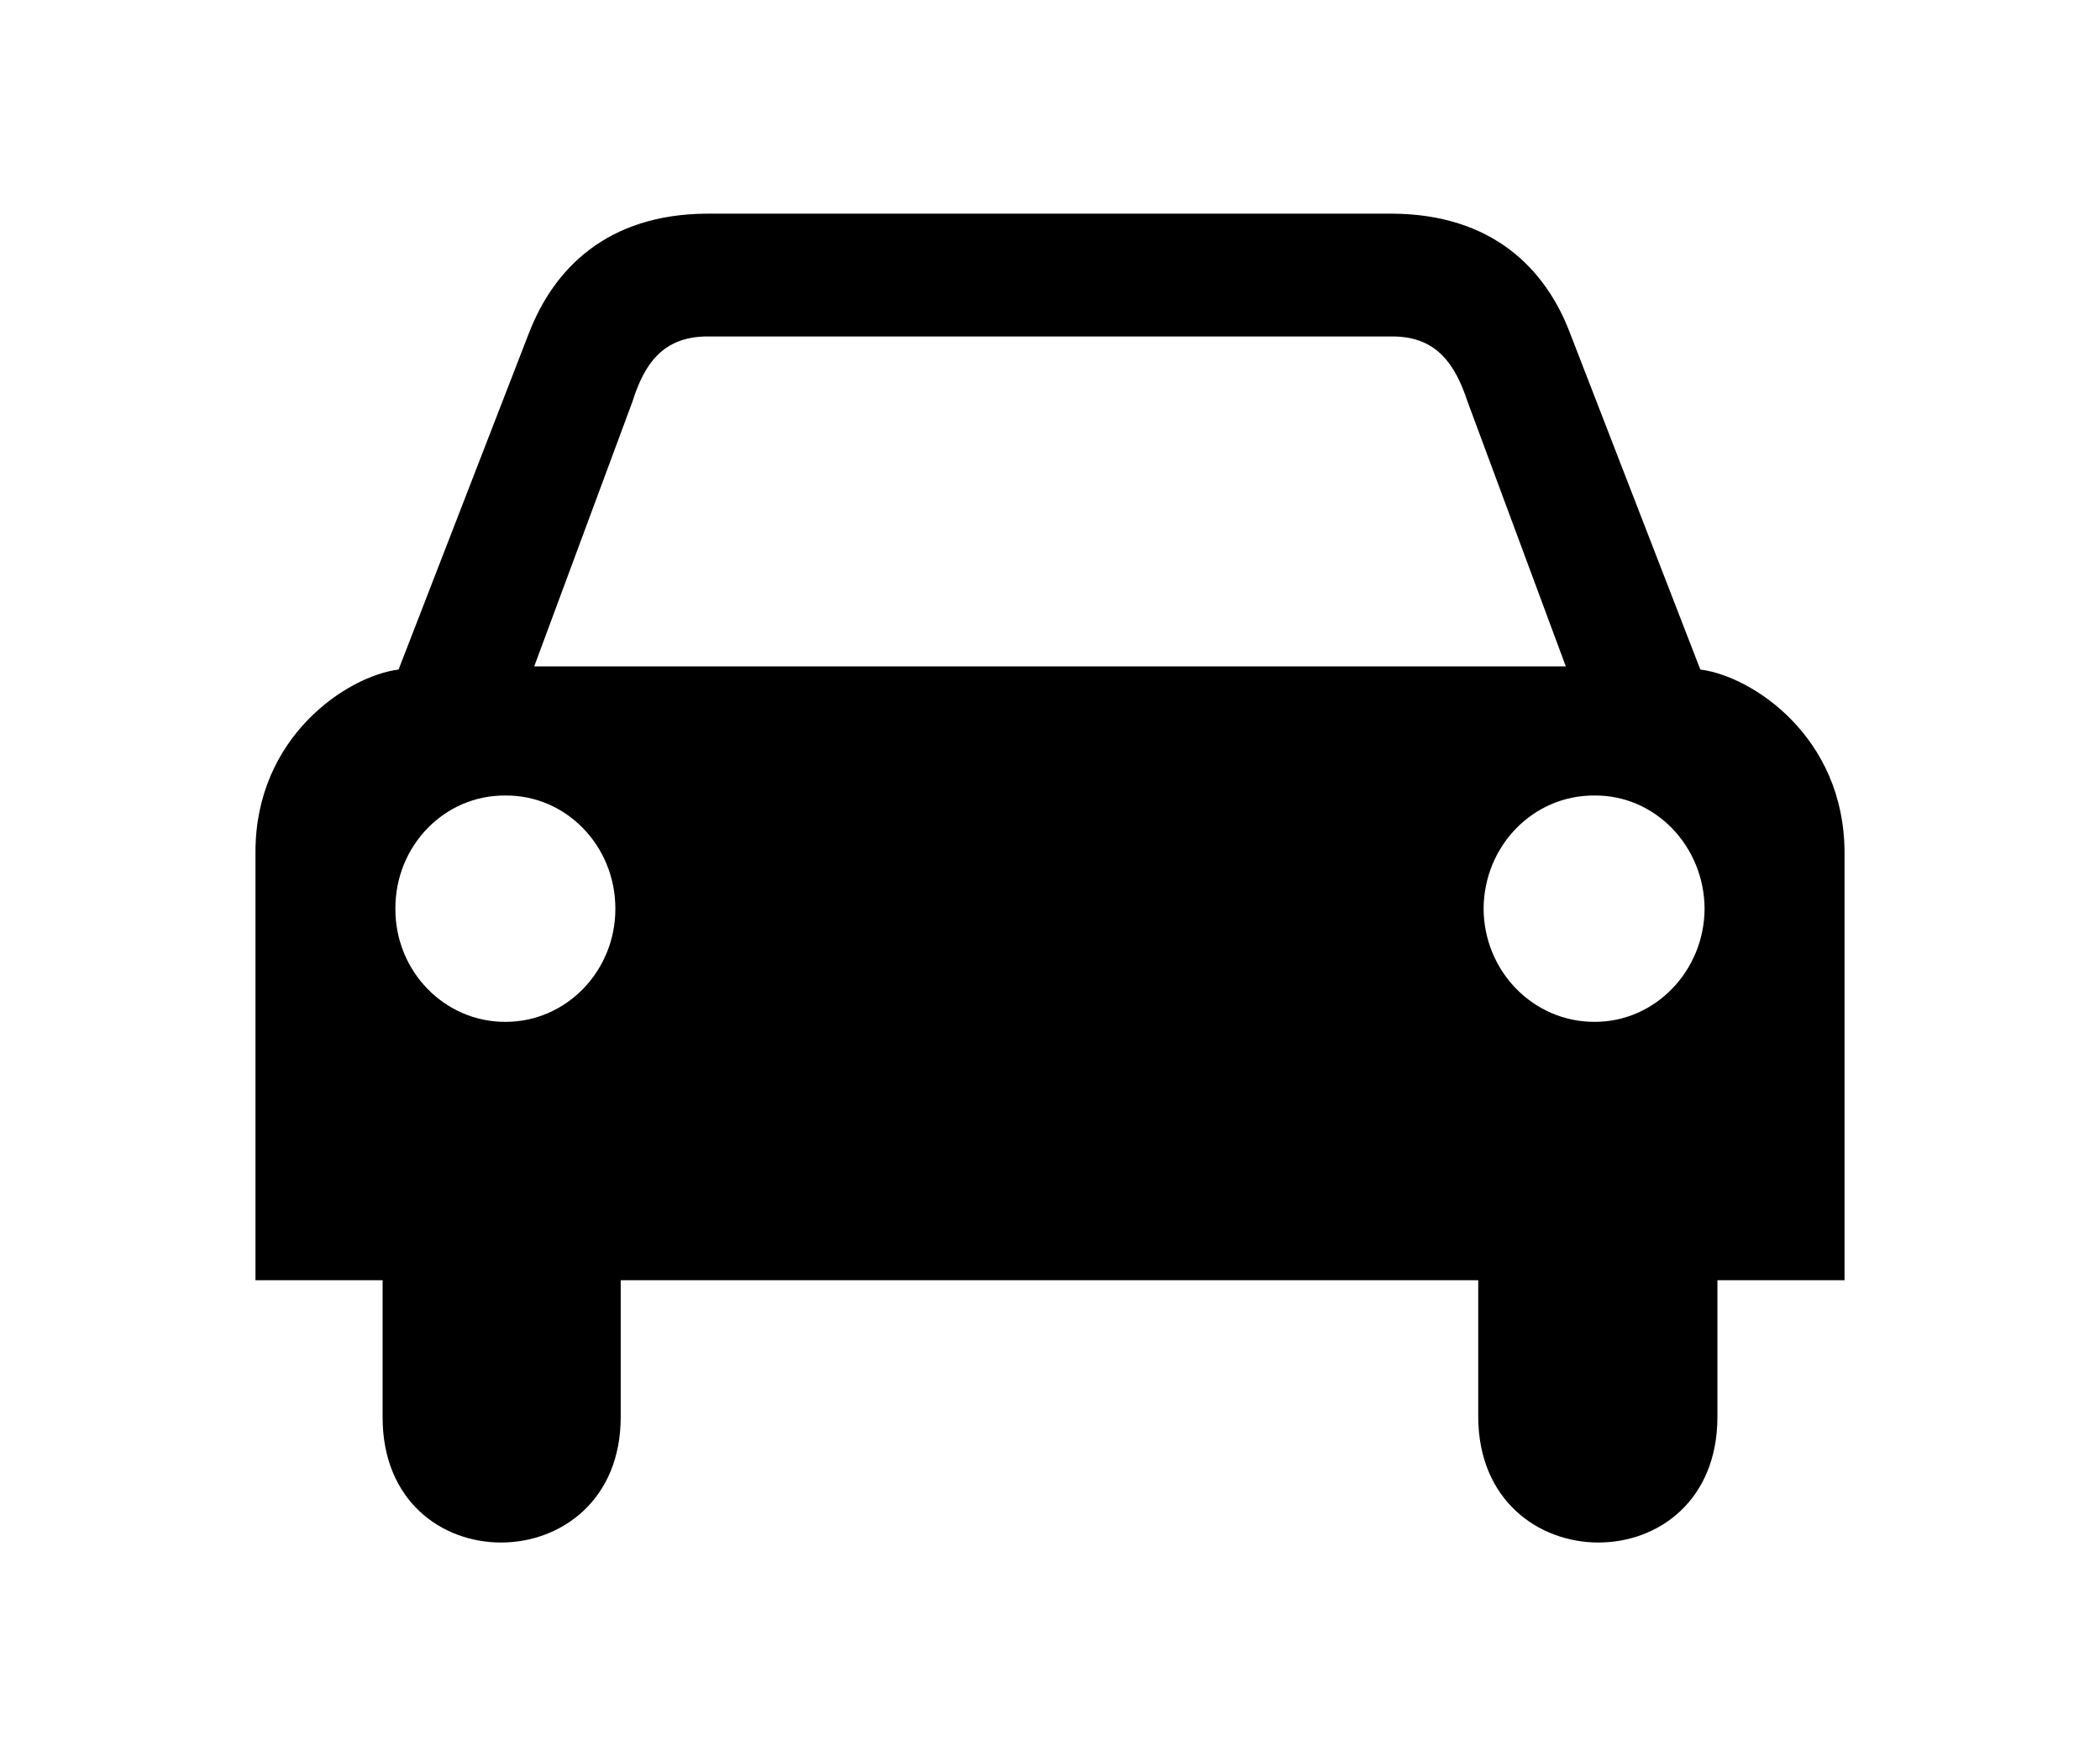 <?xml version="1.0" encoding="utf-8"?>
<!-- Generator: Adobe Illustrator 16.0.0, SVG Export Plug-In . SVG Version: 6.00 Build 0)  -->
<!DOCTYPE svg PUBLIC "-//W3C//DTD SVG 1.1//EN" "http://www.w3.org/Graphics/SVG/1.1/DTD/svg11.dtd">
<svg version="1.1" id="Layer_1" xmlns="http://www.w3.org/2000/svg" xmlns:xlink="http://www.w3.org/1999/xlink" x="0px" y="0px"
	 width="100px" height="83.648px" viewBox="0 0 100 83.648" enable-background="new 0 0 100 83.648" xml:space="preserve">
<path d="M15.727,43.753"/>
<path d="M80.968,31.89l-6.203-16.017c-1.16-3.065-3.694-5.675-8.492-5.697h-8.747h-14.95h-8.9c-4.775,0.022-7.31,2.632-8.491,5.697
	L18.98,31.89c-2.462,0.318-6.821,3.212-6.814,8.695v20.394h6.053v6.509c-0.015,8.025,11.341,7.931,11.339,0v-6.509H50h20.392v6.509
	c0.023,7.931,11.381,8.025,11.39,0v-6.509h6.053V40.586C87.815,35.103,83.453,32.208,80.968,31.89z M24.066,48.672
	c-2.901,0.008-5.25-2.411-5.238-5.388c-0.012-2.996,2.336-5.418,5.238-5.393c2.892-0.025,5.24,2.397,5.237,5.393
	C29.307,46.26,26.958,48.678,24.066,48.672z M50,31.74h-0.05H25.439l4.678-12.612c0.564-1.791,1.44-3.071,3.51-3.102H49.95H50
	h16.375c2.037,0.031,2.916,1.311,3.508,3.102l4.679,12.612H50z M75.935,48.672c-2.922,0.008-5.272-2.411-5.287-5.388
	c0.015-2.996,2.365-5.418,5.287-5.393c2.871-0.025,5.219,2.397,5.236,5.393C81.153,46.26,78.806,48.678,75.935,48.672z"/>
<path d="M84.273,43.753"/>
</svg>
